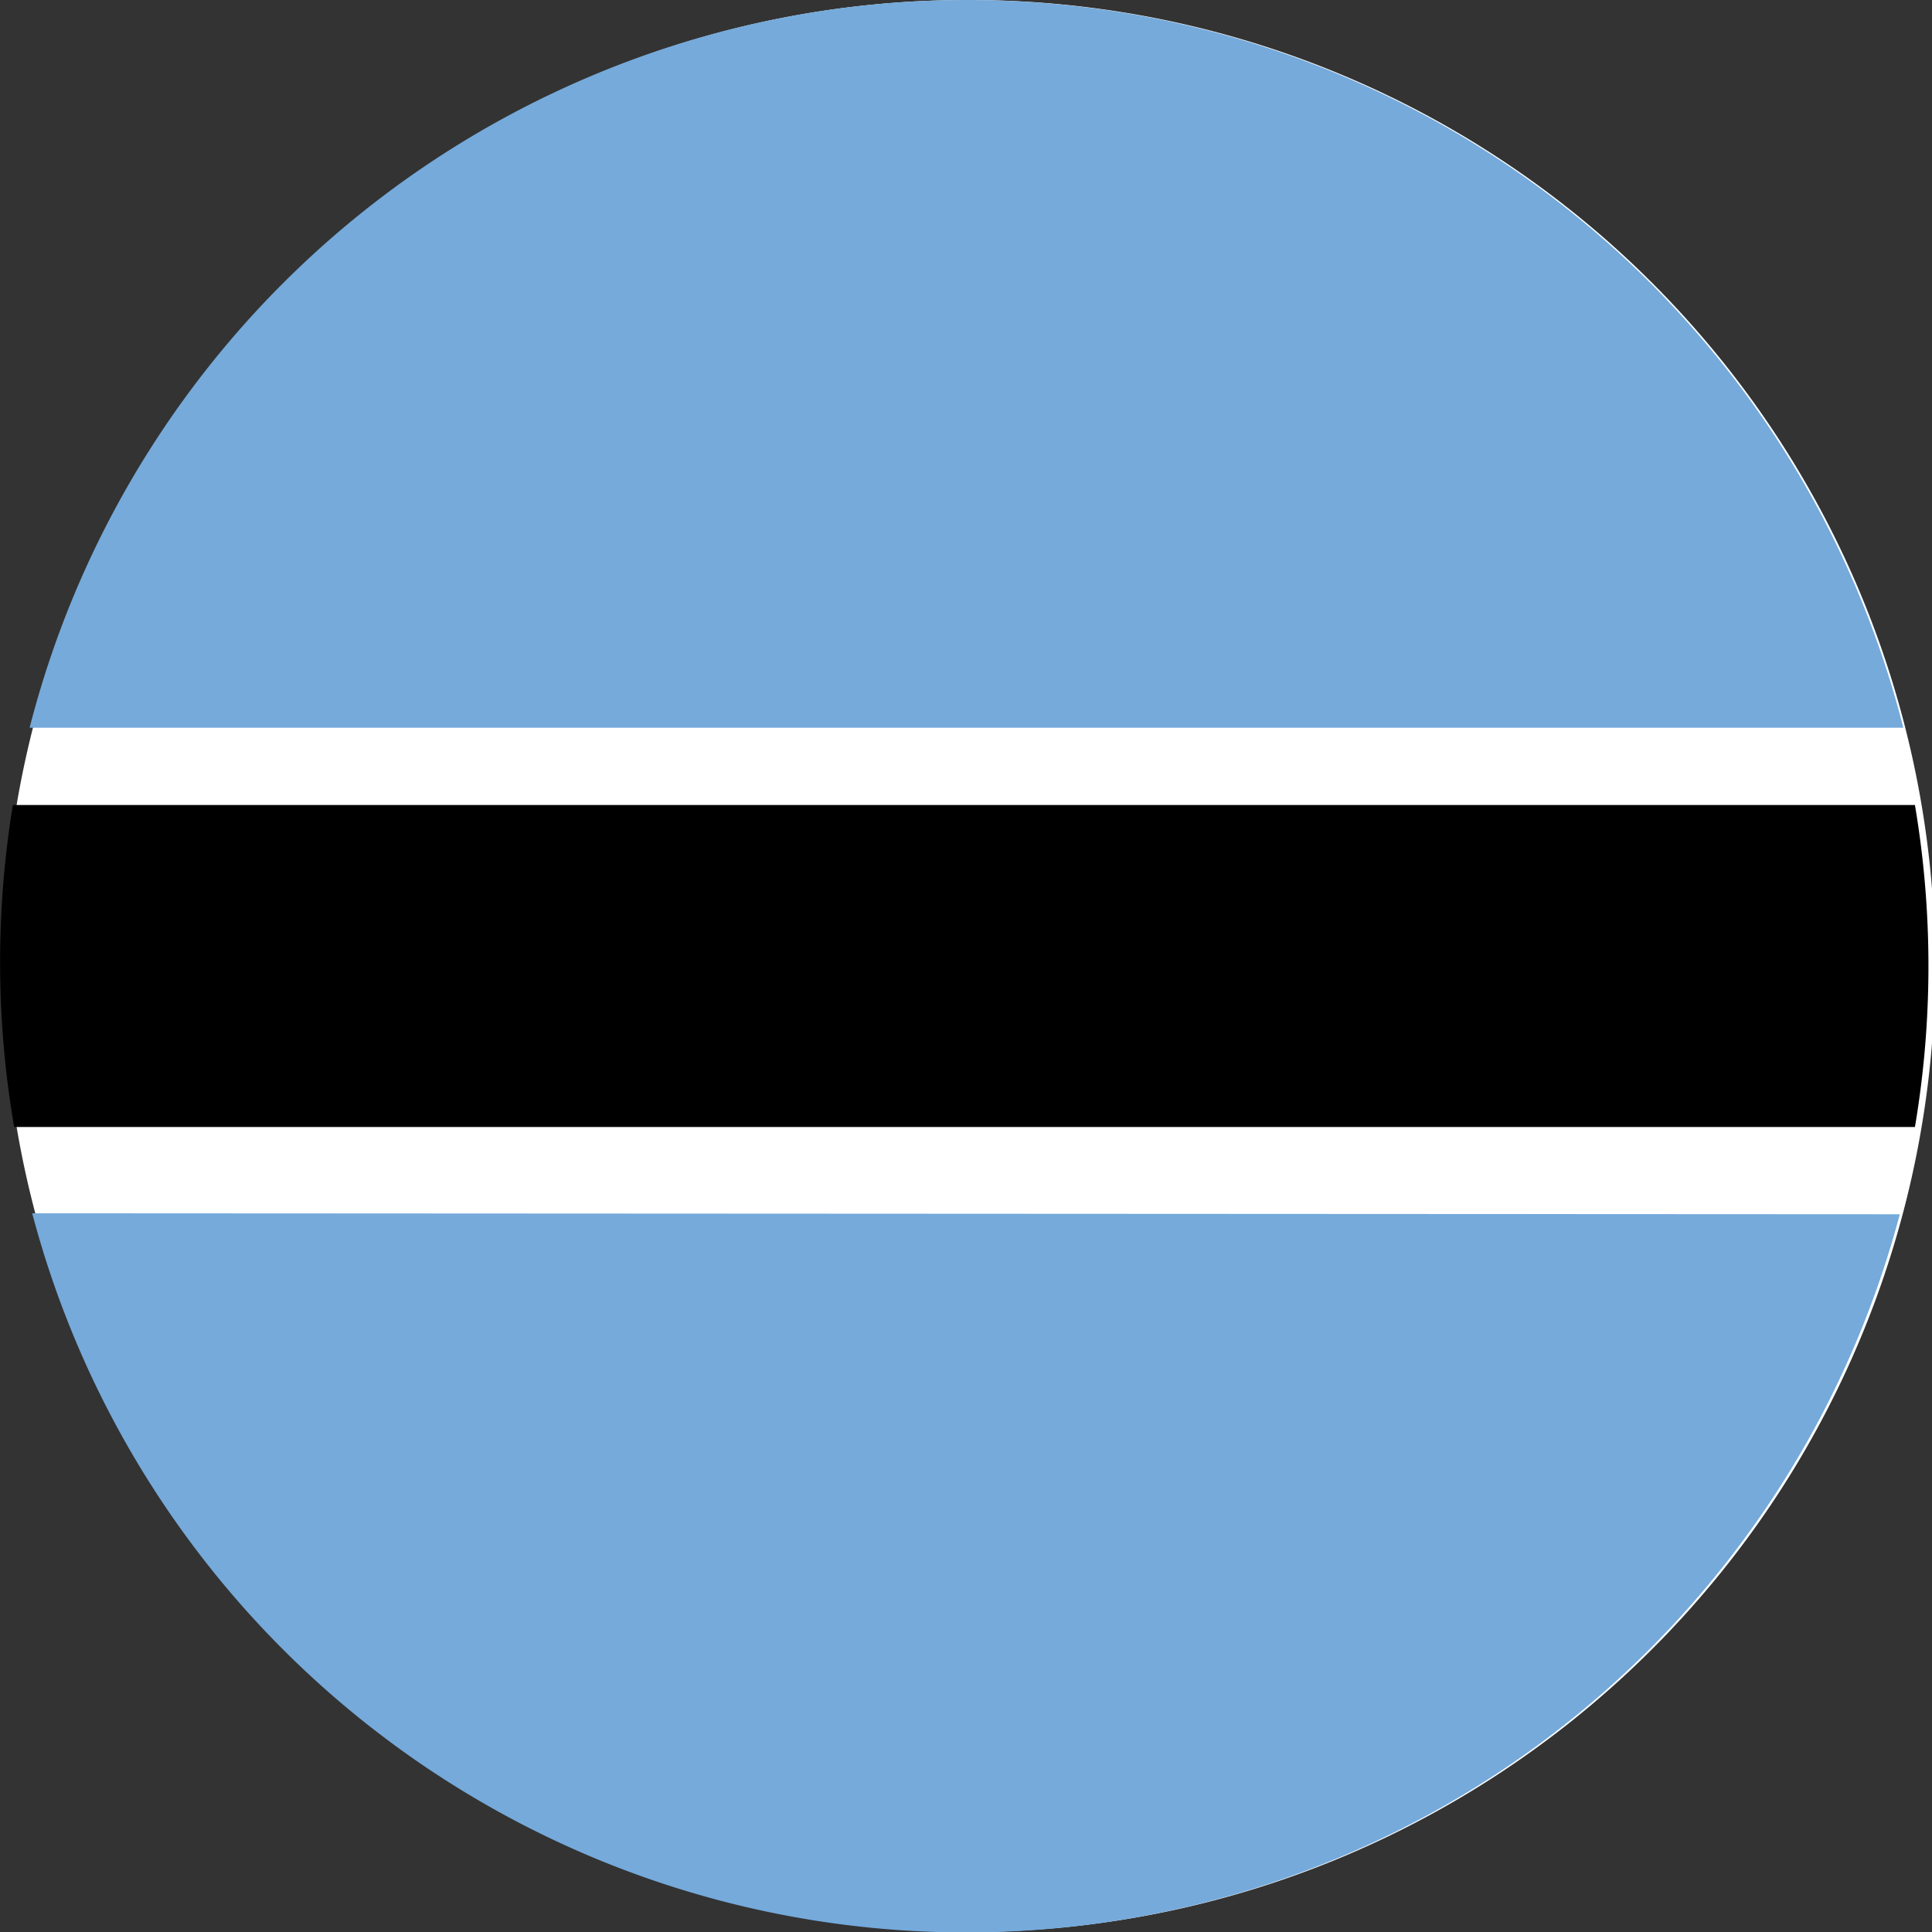 <?xml version="1.0" encoding="iso-8859-1"?>
<svg xmlns="http://www.w3.org/2000/svg" width="60" height="60" xmlns:v="https://vecta.io/nano"><rect width="100%" height="100%" fill="#333333" stroke="none"/><path d="M30,0A30,30,0,1,1,8.85,8.82,29.83,29.83,0,0,1,30,0Z" fill="#fff"/><path d="M30 0a30 30 0 0 1 29.11 22.6H.92A30.05 30.05 0 0 1 30 0zm29 37.71a30 30 0 0 1-58-.03z" fill="#75aadb"/><path d="M.4,25H59.47a30,30,0,0,1,0,10H.44A30.21,30.21,0,0,1,.4,25Z"/></svg>